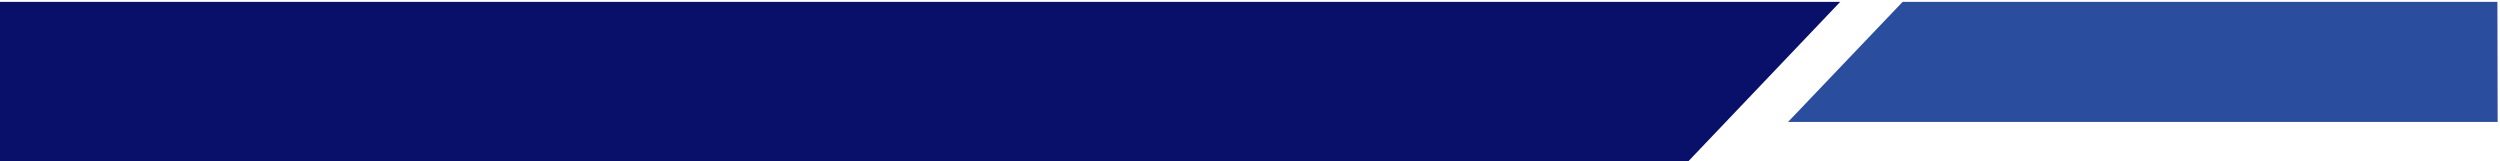 <?xml version="1.0" encoding="utf-8"?>
<!-- Generator: Adobe Illustrator 25.0.0, SVG Export Plug-In . SVG Version: 6.00 Build 0)  -->
<svg version="1.1" id="圖層_1" xmlns="http://www.w3.org/2000/svg" xmlns:xlink="http://www.w3.org/1999/xlink" x="0px" y="0px"
	 viewBox="0 0 415.24 26.82" style="enable-background:new 0 0 415.24 26.82;" xml:space="preserve">
<style type="text/css">
	.st0{fill:#091069;}
	.st1{fill:#2B4D9D;}
</style>
<g id="Group_820" transform="translate(-138)">
	<path id="Path_487" class="st0" d="M137.61,0.31h306.04l-25.2,26.45l-280.61,0.37L137.61,0.31z"/>
	<path id="Path_486" class="st1" d="M454.02,0.31h98.79l0.04,19.94H434.99L454.02,0.31z"/>
</g>
</svg>

